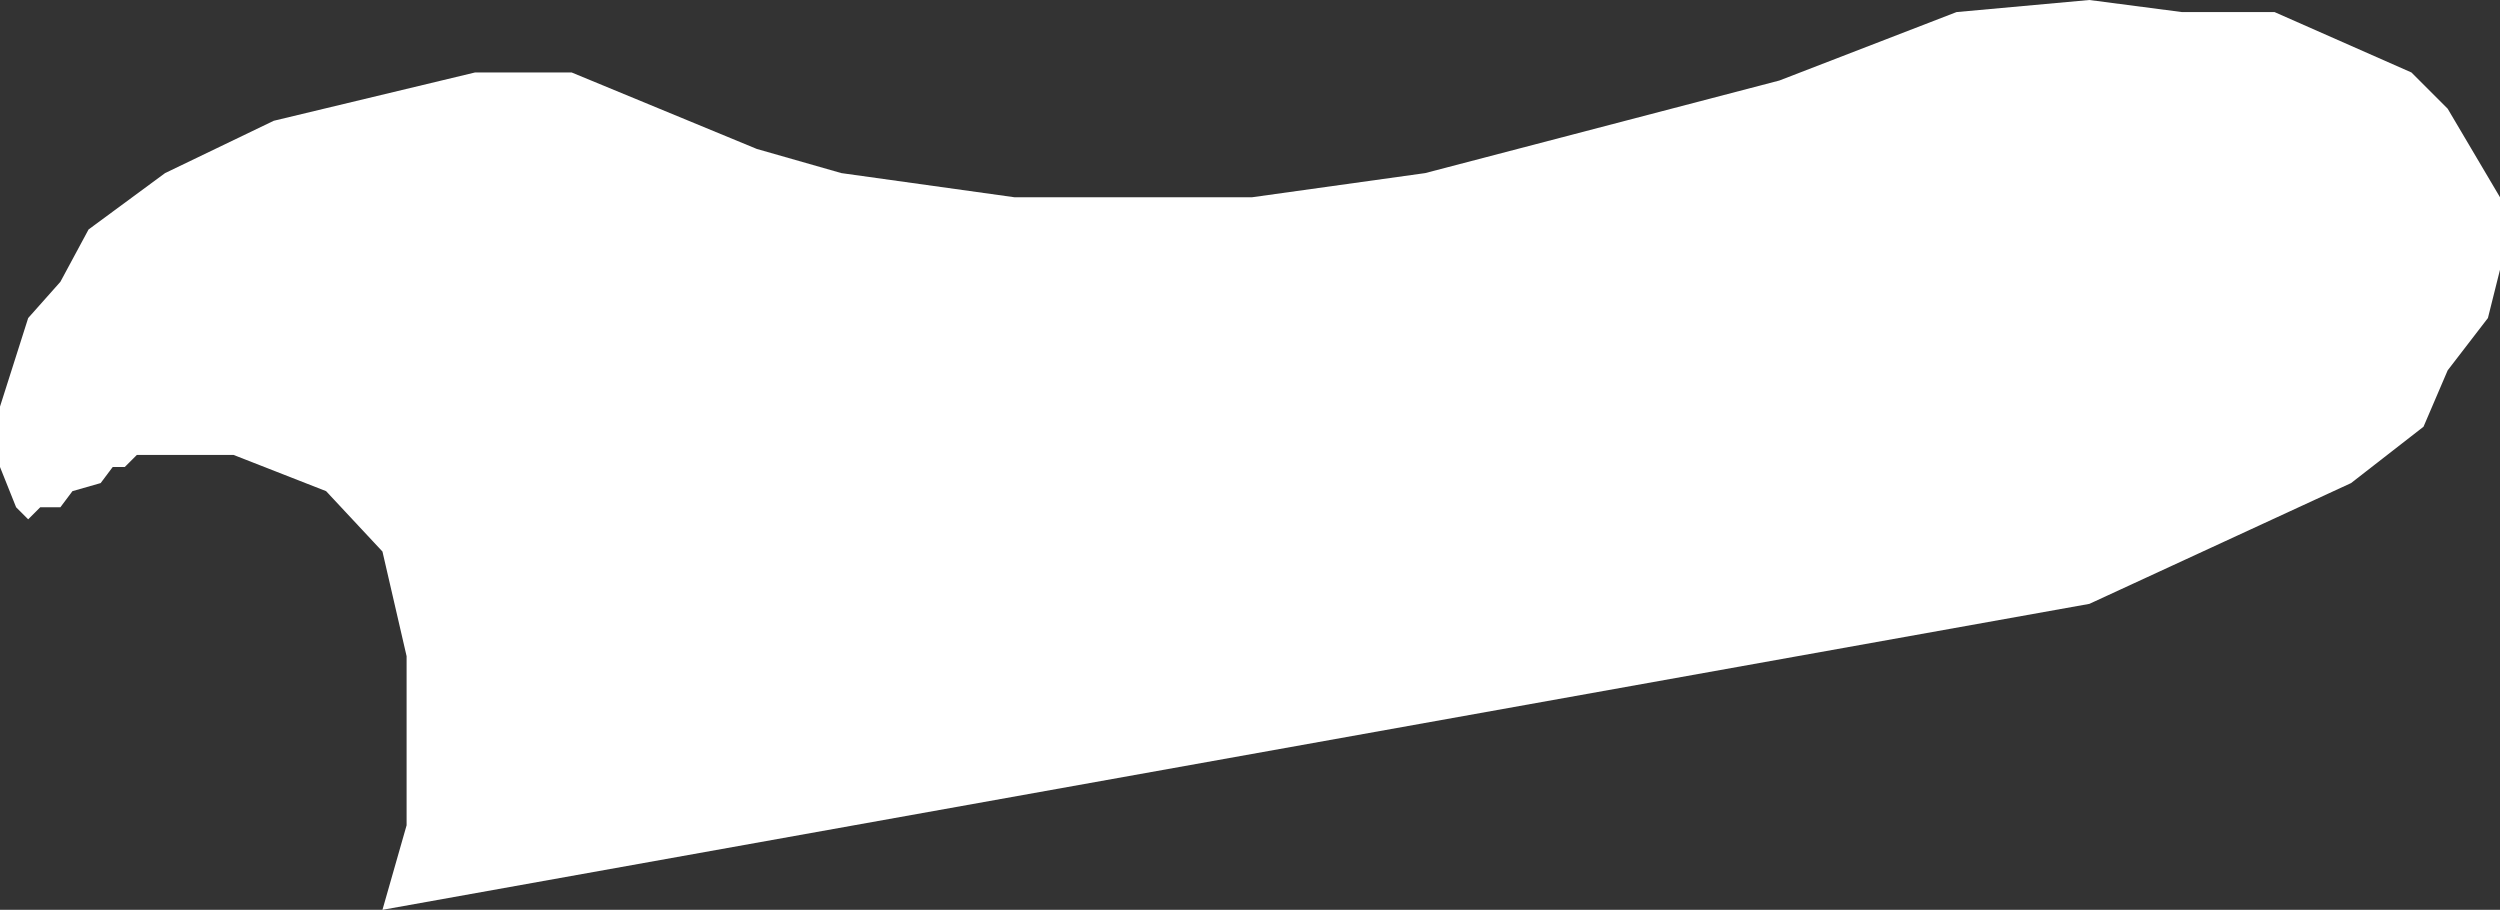 <?xml version="1.0" encoding="UTF-8" standalone="no"?>
<svg xmlns:xlink="http://www.w3.org/1999/xlink" height="11.3px" width="31.05px" xmlns="http://www.w3.org/2000/svg">
  <rect width="100%" height="100%" fill="#333333" stroke="none"/>
  <g transform="matrix(1.0, 0.0, 0.0, 1.0, 0.0, 0.0)">
    <path d="M28.25 0.15 L29.95 0.9 30.4 1.35 31.05 2.45 31.05 3.35 30.9 3.95 30.4 4.6 30.1 5.3 29.2 6.0 25.95 7.5 4.75 11.3 5.05 10.25 5.05 8.15 4.75 6.85 4.05 6.1 2.9 5.65 1.7 5.65 1.55 5.8 1.4 5.8 1.25 6.0 0.9 6.1 0.75 6.3 0.5 6.3 0.35 6.45 0.2 6.3 0.0 5.8 0.0 5.05 0.35 3.95 0.75 3.5 1.1 2.85 2.05 2.15 3.4 1.5 5.9 0.9 7.1 0.9 9.4 1.85 10.45 2.15 12.6 2.45 15.55 2.45 17.7 2.15 22.1 1.0 24.3 0.15 25.95 0.0 27.1 0.15 28.25 0.15" fill="#ffffff" fill-rule="evenodd" stroke="none"/>
  </g>
</svg>
